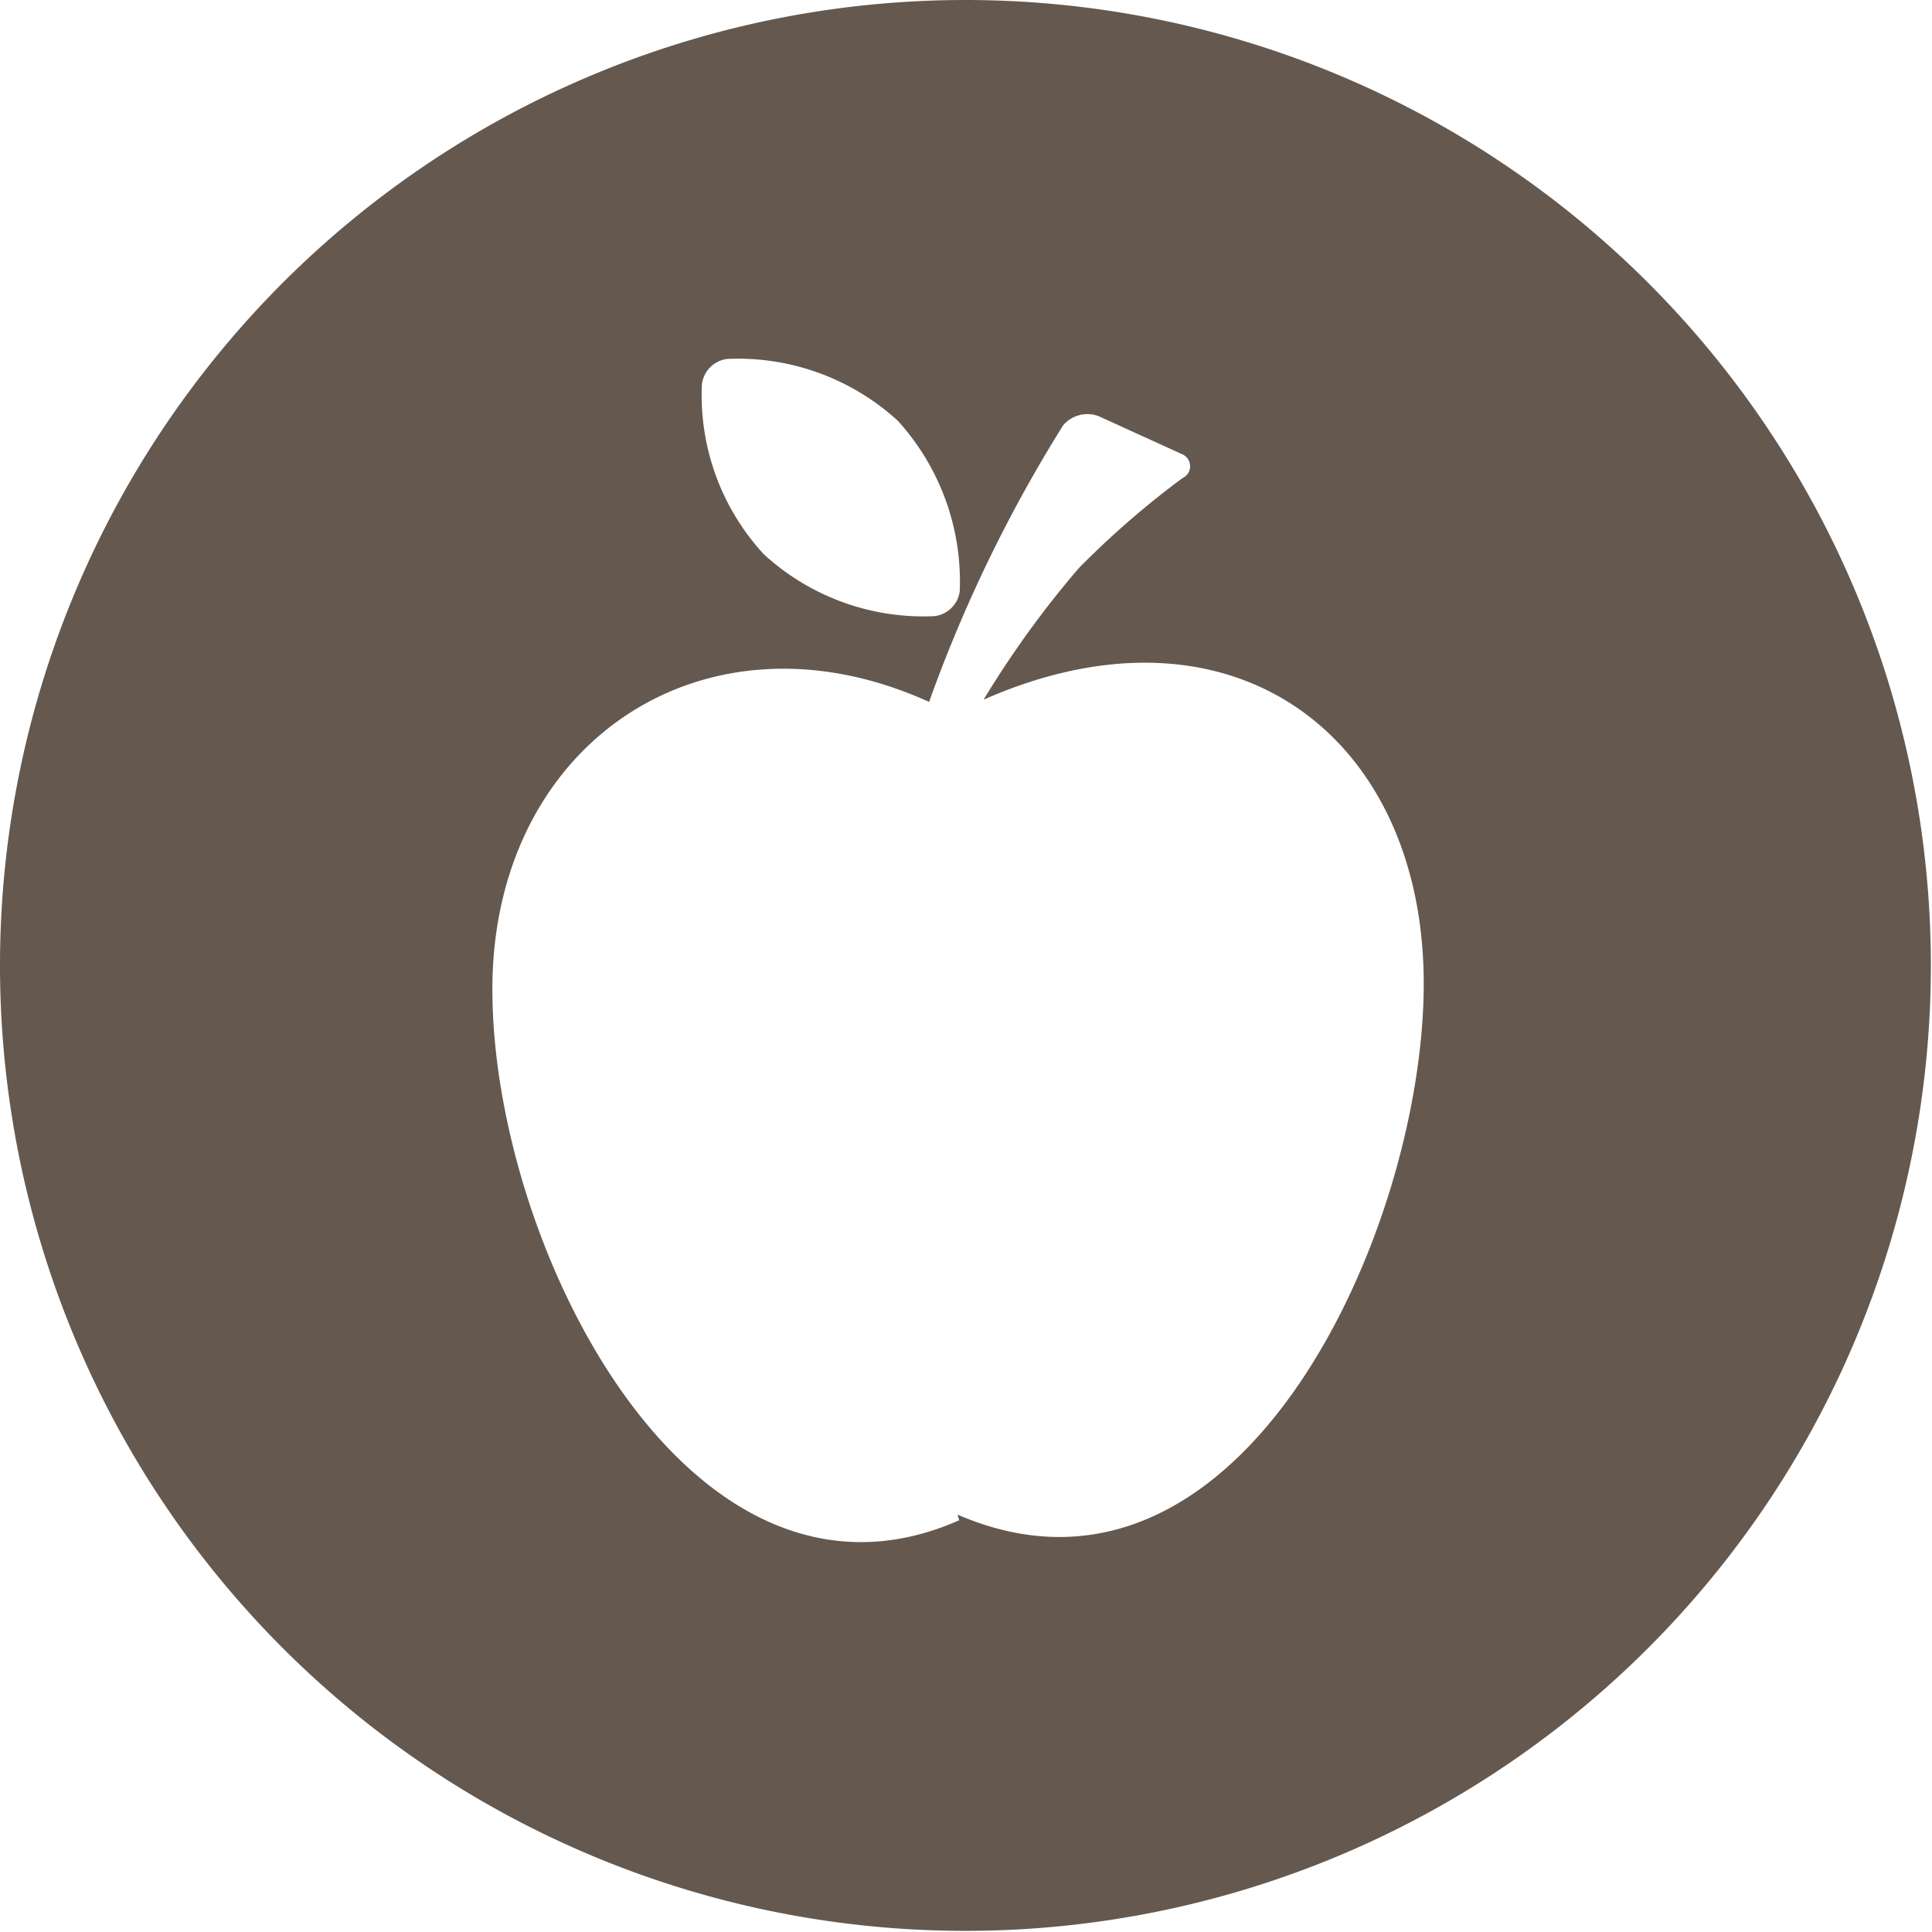 <svg xmlns="http://www.w3.org/2000/svg" viewBox="0 0 34.02 34.02"><defs><style>.cls-1{fill:#65584f;}</style></defs><g id="Calque_2" data-name="Calque 2"><g id="Calque_1-2" data-name="Calque 1"><path class="cls-1" d="M17,0A17,17,0,1,0,34,17,17,17,0,0,0,17,0ZM12.36,6.77a.51.51,0,0,1,.45-.45,4.17,4.17,0,0,1,3,1.09,4.21,4.21,0,0,1,1.09,3,.51.51,0,0,1-.45.44,4.16,4.16,0,0,1-3-1.09,4.13,4.13,0,0,1-1.09-3Zm4.53,20c-4.73,2.09-8.22-4.81-8.22-9.35,0-4.35,3.75-6.85,7.69-5.06a25.11,25.11,0,0,1,2.36-4.87.56.56,0,0,1,.63-.16L20.82,8a.23.23,0,0,1,0,.42A15.63,15.63,0,0,0,19,10a17.3,17.3,0,0,0-1.68,2.32c4.38-1.93,7.75.64,7.75,5s-3.24,11.5-8.21,9.35Z"/></g></g></svg>